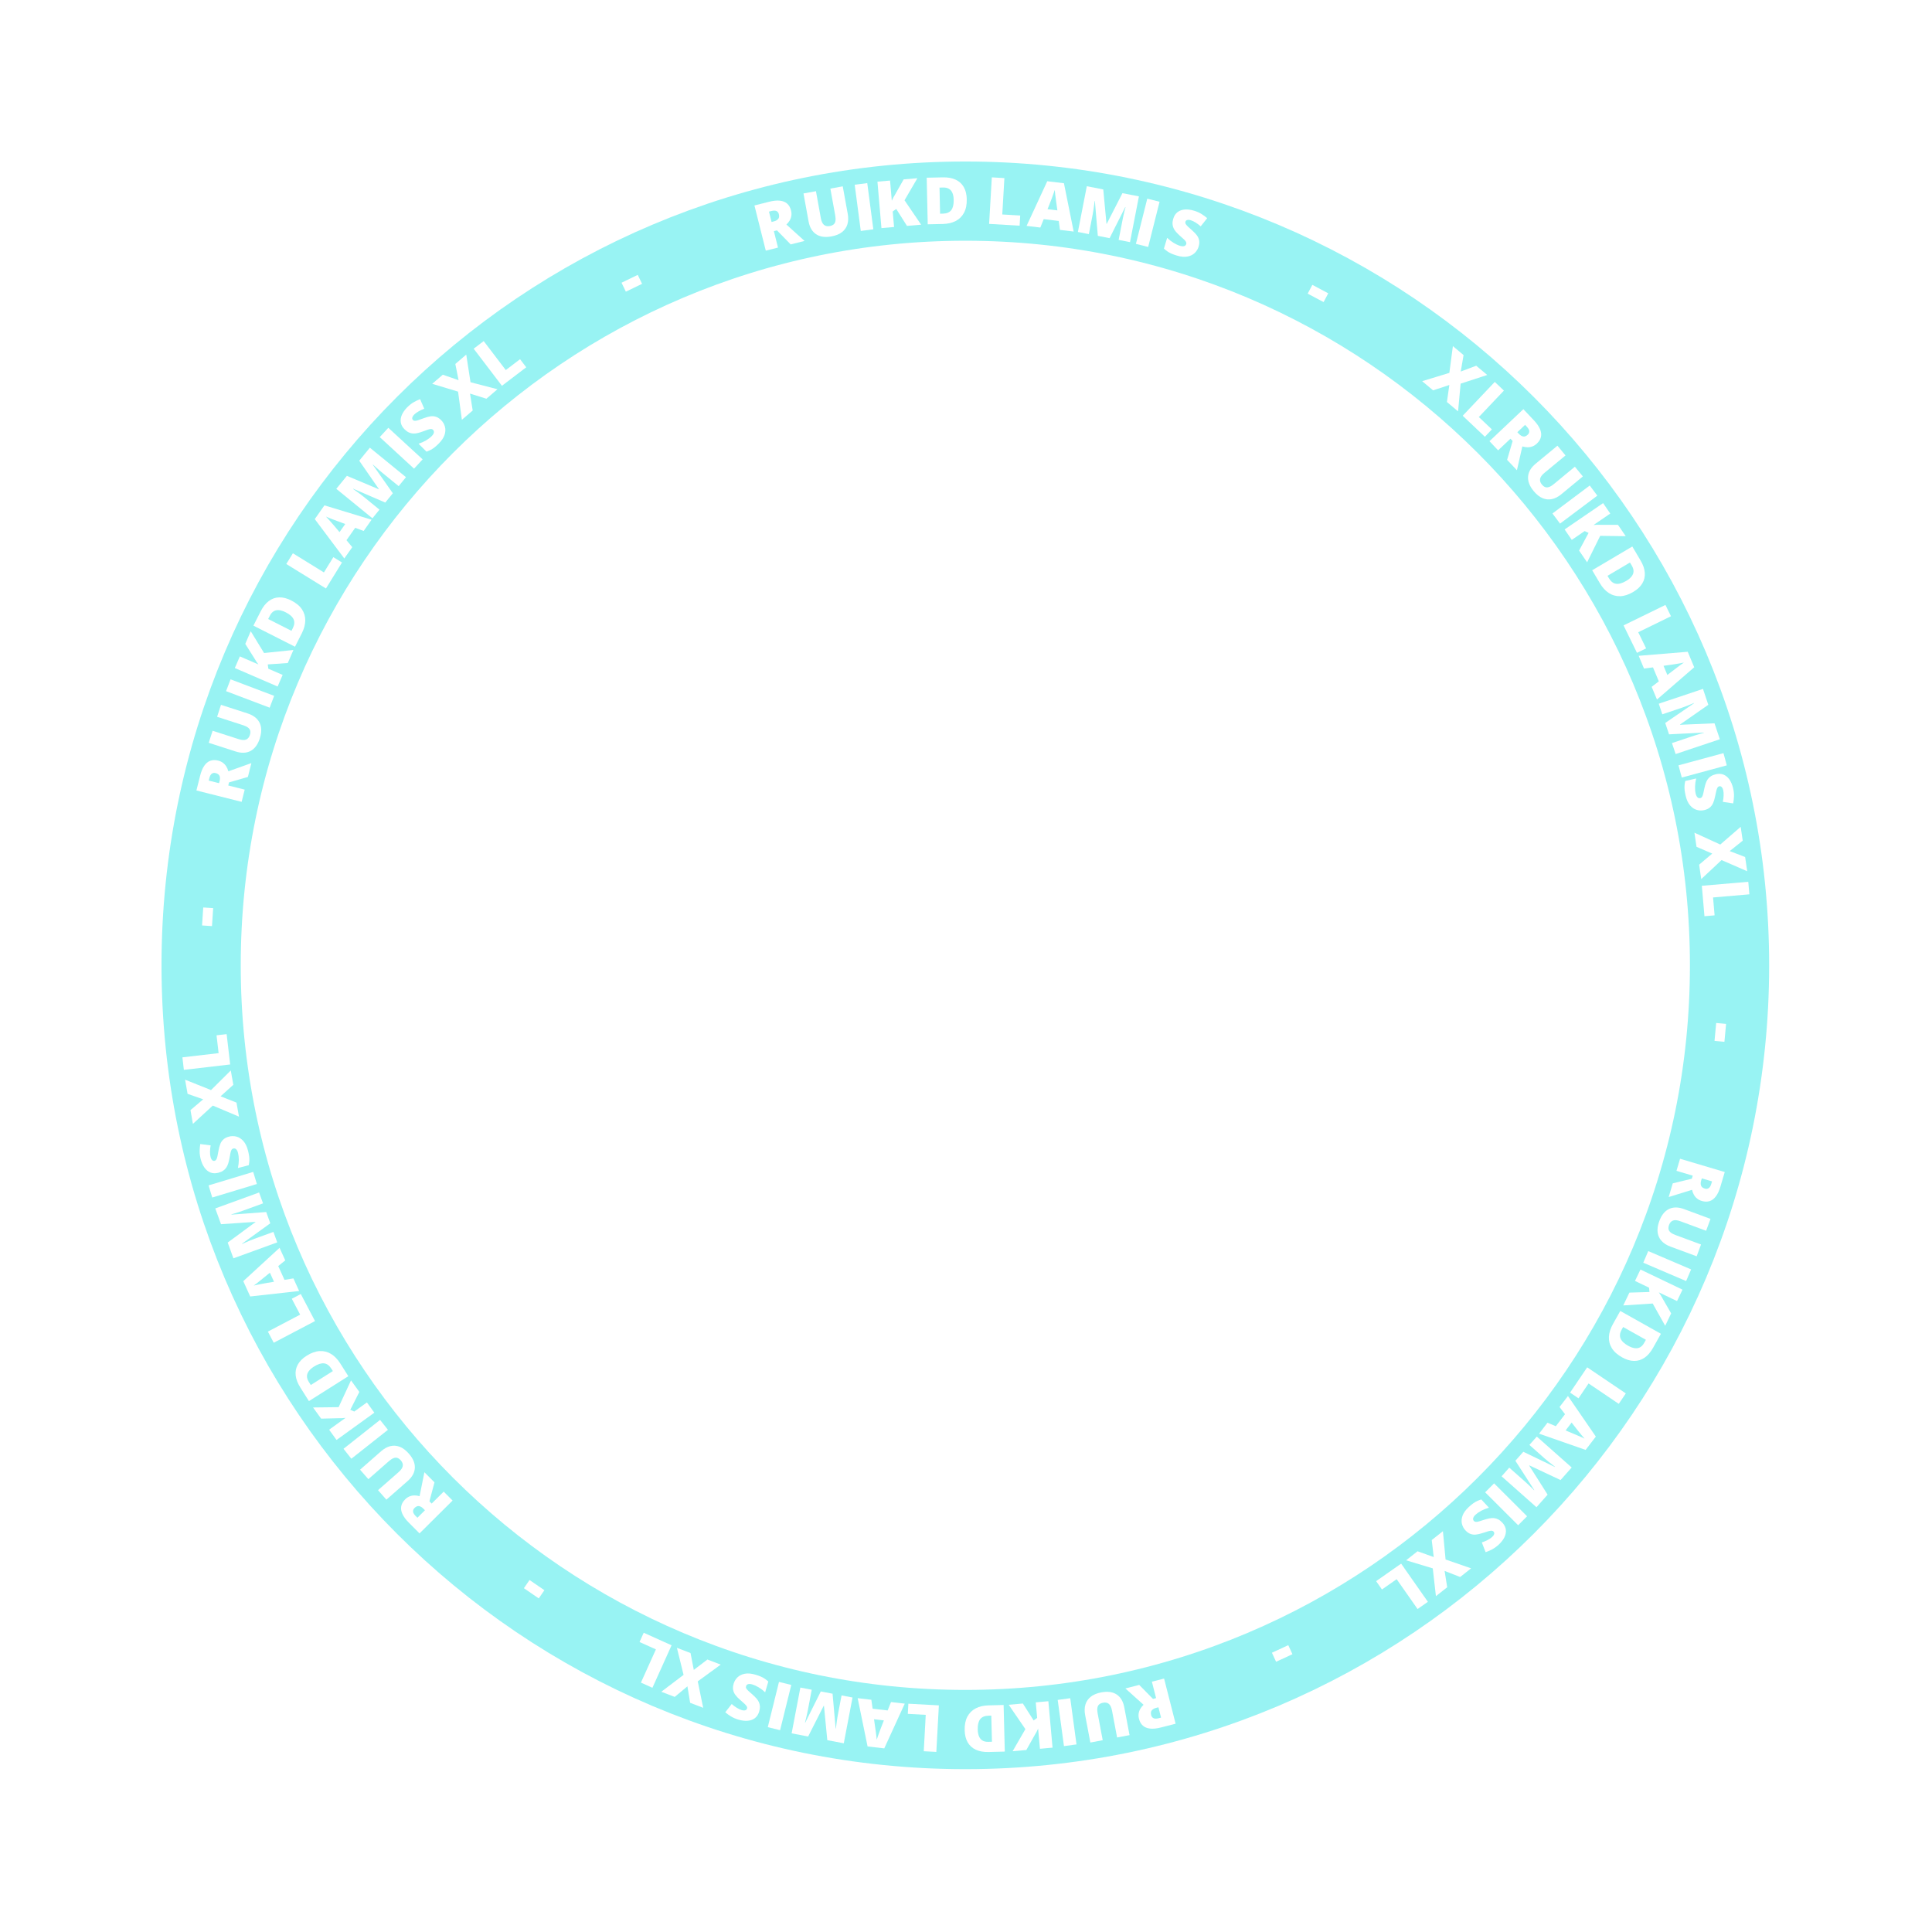 <?xml version="1.0" encoding="UTF-8"?> <svg xmlns="http://www.w3.org/2000/svg" width="634" height="634" viewBox="0 0 634 634" fill="none"> <path d="M567.562 316.781C567.562 455.284 455.284 567.562 316.781 567.562C178.279 567.562 66 455.284 66 316.781C66 178.279 178.279 66 316.781 66C455.284 66 567.562 178.279 567.562 316.781Z" stroke="#98F3F3" stroke-width="26"></path> <g filter="url(#filter0_d_434_14812)"> <path d="M564.564 389.415C564.168 390.745 563.676 391.803 563.086 392.588C562.503 393.375 561.824 393.894 561.051 394.145C560.276 394.402 559.41 394.389 558.454 394.104C557.859 393.928 557.347 393.666 556.919 393.321C556.49 392.975 556.137 392.557 555.861 392.068C555.589 391.587 555.386 391.046 555.251 390.446L547.592 392.82L548.927 388.327L555.187 386.803L555.485 385.8L550.148 384.215L551.326 380.253L565.991 384.611L564.564 389.415ZM561.582 388.463L561.815 387.681L558.464 386.686L558.244 387.428C558.063 388.036 558.049 388.574 558.201 389.041C558.353 389.509 558.774 389.845 559.463 390.049C559.937 390.19 560.356 390.14 560.719 389.899C561.082 389.657 561.37 389.179 561.582 388.463Z" fill="white"></path> <path d="M556.774 412.263L548.137 409.068C546.933 408.623 545.971 408.006 545.25 407.219C544.537 406.435 544.107 405.495 543.962 404.4C543.823 403.307 544.009 402.071 544.519 400.691C545.25 398.715 546.315 397.395 547.714 396.73C549.113 396.065 550.739 396.075 552.59 396.76L561.315 399.988L559.874 403.883L551.453 400.768C550.439 400.393 549.633 400.31 549.034 400.52C548.436 400.73 548 401.205 547.727 401.944C547.531 402.474 547.469 402.942 547.542 403.348C547.621 403.757 547.849 404.116 548.225 404.427C548.599 404.743 549.126 405.028 549.807 405.279L558.208 408.387L556.774 412.263Z" fill="white"></path> <path d="M540.884 410.553L554.95 416.571L553.316 420.389L539.25 414.371L540.884 410.553Z" fill="white"></path> <path d="M532.683 428.39L534.698 424.182L541.28 423.98L541.148 422.56L536.532 420.35L538.326 416.604L552.126 423.209L550.332 426.955L544.338 424.087C544.565 424.388 544.781 424.712 544.987 425.058C545.19 425.41 545.38 425.749 545.557 426.073L548.399 430.994L546.447 435.071L542.347 427.761L532.683 428.39Z" fill="white"></path> <path d="M532.308 445.429C530.757 444.559 529.629 443.547 528.925 442.392C528.221 441.237 527.905 439.989 527.979 438.646C528.055 437.313 528.49 435.938 529.285 434.521L531.707 430.205L545.05 437.69L542.46 442.307C541.654 443.742 540.725 444.821 539.673 445.542C538.62 446.263 537.474 446.616 536.235 446.6C534.992 446.591 533.683 446.201 532.308 445.429ZM534.279 441.617C535.089 442.071 535.819 442.337 536.472 442.415C537.126 442.502 537.706 442.403 538.21 442.118C538.72 441.836 539.159 441.367 539.528 440.71L540.116 439.661L532.642 435.468L532.191 436.271C531.577 437.366 531.443 438.346 531.789 439.212C532.141 440.081 532.971 440.883 534.279 441.617Z" fill="white"></path> <path d="M520.847 448.695L533.522 457.263L531.207 460.686L521.298 453.988L517.999 458.868L515.233 456.999L520.847 448.695Z" fill="white"></path> <path d="M507.818 466.874L510.551 468.022L513.577 464.079L511.773 461.72L514.538 458.118L523.688 471.427L520.331 475.801L505.066 470.46L507.818 466.874ZM513.764 469.405L516.158 470.411C516.416 470.521 516.785 470.677 517.264 470.877C517.749 471.082 518.244 471.295 518.751 471.517C519.26 471.749 519.673 471.943 519.992 472.1C519.754 471.838 519.466 471.503 519.129 471.094C518.792 470.696 518.463 470.294 518.141 469.889C517.815 469.489 517.546 469.151 517.336 468.875L515.745 466.824L513.764 469.405Z" fill="white"></path> <path d="M499.891 476.412L510.213 481.379L510.276 481.309C510.043 481.14 509.735 480.904 509.351 480.601C508.962 480.303 508.547 479.977 508.106 479.623C507.664 479.27 507.248 478.919 506.856 478.572L501.883 474.165L504.312 471.425L515.762 481.571L512.111 485.69L501.865 480.874L501.81 480.936L507.864 490.481L504.206 494.607L492.757 484.461L495.276 481.619L500.296 486.067C500.656 486.387 501.038 486.734 501.441 487.11C501.845 487.496 502.223 487.859 502.574 488.198C502.926 488.547 503.203 488.825 503.403 489.03L503.465 488.96L497.282 479.356L499.891 476.412Z" fill="white"></path> <path d="M490.297 486.773L501.127 497.578L498.192 500.518L487.362 489.713L490.297 486.773Z" fill="white"></path> <path d="M480.876 502.182C480.313 501.573 479.931 500.852 479.732 500.02C479.538 499.193 479.609 498.309 479.948 497.37C480.281 496.436 480.959 495.495 481.984 494.548C482.496 494.075 482.968 493.681 483.4 493.368C483.827 493.059 484.255 492.802 484.682 492.596C485.115 492.396 485.588 492.215 486.103 492.053L488.603 494.758C487.71 495.014 486.877 495.346 486.106 495.755C485.339 496.169 484.705 496.608 484.202 497.072C483.9 497.351 483.687 497.614 483.564 497.861C483.436 498.112 483.382 498.342 483.404 498.55C483.43 498.764 483.519 498.952 483.67 499.116C483.85 499.311 484.071 499.411 484.332 499.416C484.593 499.432 484.941 499.376 485.376 499.25C485.81 499.124 486.372 498.947 487.063 498.717C487.658 498.528 488.219 498.38 488.746 498.273C489.269 498.17 489.771 498.138 490.253 498.177C490.735 498.225 491.204 498.367 491.659 498.602C492.113 498.837 492.563 499.196 493.008 499.677C493.676 500.4 494.058 501.167 494.154 501.981C494.25 502.804 494.094 503.632 493.686 504.465C493.273 505.302 492.649 506.107 491.814 506.878C491.081 507.555 490.347 508.082 489.612 508.457C488.871 508.838 488.171 509.138 487.51 509.359L486.274 506.156C486.959 505.932 487.594 505.668 488.178 505.365C488.768 505.068 489.262 504.734 489.662 504.365C489.923 504.124 490.108 503.892 490.215 503.669C490.322 503.456 490.367 503.258 490.349 503.074C490.327 502.896 490.252 502.737 490.124 502.599C489.963 502.425 489.752 502.33 489.491 502.315C489.225 502.304 488.857 502.364 488.388 502.493C487.918 502.633 487.288 502.83 486.498 503.085C485.723 503.346 485.01 503.51 484.361 503.578C483.716 503.652 483.109 503.581 482.54 503.366C481.971 503.161 481.416 502.766 480.876 502.182Z" fill="white"></path> <path d="M461.43 512.023L465.181 509.057L470.487 510.958L469.835 505.377L473.503 502.477L474.379 511.763L482.756 514.663L479.161 517.505L474.06 515.509L474.91 520.867L471.208 523.794L470.172 514.675L461.43 512.023Z" fill="white"></path> <path d="M459.795 513.115L468.571 525.646L465.185 528.016L458.324 518.22L453.498 521.598L451.584 518.864L459.795 513.115Z" fill="white"></path> <path d="M422.757 539.877L424.126 542.841L418.759 545.319L417.39 542.356L422.757 539.877Z" fill="white"></path> <path d="M380.93 566.895C379.584 567.238 378.423 567.358 377.447 567.254C376.472 567.157 375.678 566.841 375.067 566.306C374.448 565.772 374.016 565.023 373.769 564.056C373.616 563.454 373.577 562.881 373.654 562.336C373.731 561.791 373.909 561.274 374.188 560.786C374.461 560.306 374.821 559.854 375.267 559.431L369.3 554.074L373.843 552.916L378.362 557.508L379.376 557.25L378 551.856L382.006 550.835L385.787 565.657L380.93 566.895ZM380.217 563.848L381.008 563.647L380.144 560.261L379.394 560.452C378.779 560.609 378.31 560.872 377.987 561.243C377.663 561.613 377.591 562.146 377.768 562.842C377.891 563.322 378.149 563.656 378.542 563.844C378.936 564.031 379.494 564.033 380.217 563.848Z" fill="white"></path> <path d="M357.803 571.827L356.092 562.78C355.854 561.519 355.887 560.377 356.19 559.354C356.495 558.338 357.08 557.486 357.943 556.798C358.808 556.116 359.964 555.639 361.411 555.366C363.481 554.975 365.161 555.207 366.452 556.064C367.743 556.92 368.571 558.318 368.938 560.258L370.666 569.397L366.584 570.168L364.916 561.348C364.715 560.285 364.371 559.552 363.883 559.147C363.394 558.743 362.763 558.613 361.988 558.76C361.433 558.864 361 559.053 360.689 559.324C360.38 559.603 360.189 559.983 360.117 560.465C360.038 560.949 360.066 561.547 360.201 562.26L361.864 571.06L357.803 571.827Z" fill="white"></path> <path d="M351.208 557.283L353.262 572.441L349.146 572.998L347.092 557.841L351.208 557.283Z" fill="white"></path> <path d="M331.012 559.437L335.66 559.019L339.196 564.574L340.35 563.735L339.892 558.639L344.029 558.267L345.4 573.502L341.262 573.874L340.667 567.257C340.523 567.606 340.355 567.957 340.163 568.311C339.964 568.665 339.77 569.001 339.581 569.319L336.802 574.274L332.299 574.679L336.49 567.422L331.012 559.437Z" fill="white"></path> <path d="M316.564 567.804C316.518 566.026 316.811 564.54 317.444 563.344C318.076 562.149 318.988 561.24 320.179 560.616C321.364 560 322.768 559.671 324.393 559.63L329.341 559.503L329.733 574.794L324.44 574.929C322.794 574.971 321.392 574.725 320.234 574.189C319.076 573.653 318.186 572.849 317.566 571.777C316.938 570.704 316.604 569.38 316.564 567.804ZM320.849 567.548C320.873 568.476 321.018 569.24 321.284 569.84C321.544 570.447 321.926 570.895 322.428 571.182C322.931 571.476 323.56 571.613 324.313 571.594L325.516 571.563L325.296 562.997L324.376 563.021C323.12 563.053 322.209 563.439 321.642 564.179C321.075 564.926 320.81 566.049 320.849 567.548Z" fill="white"></path> <path d="M308.095 559.63L307.266 574.903L303.139 574.679L303.787 562.738L297.904 562.418L298.085 559.086L308.095 559.63Z" fill="white"></path> <path d="M285.938 557.79L286.357 560.725L291.294 561.297L292.394 558.539L296.905 559.062L290.178 573.744L284.7 573.108L281.448 557.269L285.938 557.79ZM286.819 564.191L287.184 566.761C287.222 567.039 287.278 567.435 287.352 567.949C287.425 568.471 287.497 569.005 287.566 569.554C287.629 570.109 287.674 570.564 287.703 570.918C287.806 570.579 287.946 570.16 288.123 569.661C288.292 569.168 288.468 568.679 288.651 568.195C288.827 567.71 288.979 567.306 289.107 566.984L290.051 564.566L286.819 564.191Z" fill="white"></path> <path d="M273.213 555.802L274.222 567.21L274.315 567.228C274.341 566.942 274.386 566.556 274.45 566.071C274.508 565.585 274.575 565.062 274.654 564.502C274.732 563.942 274.821 563.405 274.919 562.891L276.163 556.365L279.761 557.051L276.895 572.076L271.488 571.045L270.388 559.779L270.306 559.763L265.197 569.845L259.78 568.811L262.646 553.786L266.378 554.498L265.121 561.086C265.031 561.558 264.927 562.064 264.81 562.603C264.685 563.147 264.567 563.657 264.455 564.132C264.334 564.614 264.237 564.993 264.163 565.27L264.256 565.287L269.348 555.065L273.213 555.802Z" fill="white"></path> <path d="M259.664 552.927L255.991 567.776L251.958 566.778L255.631 551.93L259.664 552.927Z" fill="white"></path> <path d="M240.749 552.522C240.982 551.726 241.404 551.028 242.016 550.429C242.626 549.838 243.42 549.445 244.4 549.253C245.373 549.058 246.529 549.157 247.868 549.549C248.537 549.745 249.118 549.948 249.609 550.157C250.093 550.364 250.534 550.599 250.929 550.86C251.323 551.128 251.722 551.441 252.126 551.799L251.091 555.334C250.412 554.699 249.699 554.155 248.951 553.704C248.202 553.259 247.499 552.941 246.843 552.748C246.448 552.633 246.113 552.585 245.838 552.607C245.556 552.626 245.332 552.698 245.164 552.823C244.994 552.955 244.878 553.128 244.816 553.343C244.741 553.597 244.769 553.838 244.898 554.065C245.02 554.296 245.246 554.566 245.577 554.874C245.909 555.182 246.35 555.573 246.902 556.047C247.37 556.46 247.785 556.865 248.149 557.263C248.506 557.658 248.791 558.072 249.006 558.506C249.212 558.944 249.331 559.419 249.363 559.929C249.395 560.44 249.319 561.01 249.135 561.64C248.858 562.583 248.396 563.306 247.748 563.806C247.091 564.311 246.3 564.603 245.376 564.681C244.445 564.757 243.434 564.636 242.343 564.316C241.385 564.036 240.556 563.676 239.856 563.239C239.149 562.799 238.531 562.353 238.002 561.9L240.114 559.193C240.659 559.666 241.211 560.075 241.772 560.42C242.33 560.773 242.87 561.026 243.392 561.179C243.734 561.279 244.028 561.317 244.274 561.295C244.512 561.278 244.705 561.214 244.853 561.105C244.995 560.994 245.092 560.848 245.145 560.667C245.212 560.44 245.185 560.21 245.063 559.978C244.936 559.745 244.696 559.46 244.343 559.124C243.982 558.793 243.489 558.354 242.864 557.808C242.242 557.277 241.735 556.75 241.342 556.228C240.948 555.713 240.697 555.156 240.589 554.557C240.472 553.964 240.525 553.285 240.749 552.522Z" fill="white"></path> <path d="M222.136 540.749L226.602 542.46L227.676 547.991L232.143 544.582L236.511 546.256L228.971 551.748L230.754 560.43L226.474 558.791L225.587 553.386L221.412 556.851L217.005 555.163L224.319 549.618L222.136 540.749Z" fill="white"></path> <path d="M220.381 539.915L214.095 553.859L210.326 552.161L215.241 541.259L209.87 538.838L211.241 535.796L220.381 539.915Z" fill="white"></path> <path d="M178.645 521.836L176.796 524.526L171.923 521.179L173.771 518.488L178.645 521.836Z" fill="white"></path> <path d="M134.139 499.648C133.16 498.664 132.467 497.725 132.059 496.831C131.647 495.942 131.516 495.098 131.666 494.3C131.811 493.496 132.238 492.743 132.945 492.039C133.385 491.601 133.859 491.277 134.368 491.066C134.877 490.856 135.412 490.746 135.975 490.738C136.527 490.729 137.099 490.81 137.691 490.979L139.272 483.119L142.578 486.442L140.92 492.667L141.658 493.409L145.604 489.484L148.52 492.414L137.674 503.201L134.139 499.648ZM136.401 497.486L136.977 498.065L139.455 495.6L138.908 495.051C138.461 494.601 137.995 494.331 137.512 494.241C137.029 494.151 136.533 494.359 136.023 494.866C135.672 495.215 135.516 495.607 135.554 496.041C135.592 496.475 135.875 496.957 136.401 497.486Z" fill="white"></path> <path d="M118.158 482.292L125.079 476.219C126.044 475.373 127.044 474.82 128.079 474.561C129.109 474.307 130.14 474.377 131.172 474.77C132.199 475.168 133.198 475.921 134.17 477.027C135.559 478.61 136.214 480.175 136.133 481.722C136.052 483.268 135.27 484.693 133.786 485.995L126.794 492.13L124.054 489.008L130.801 483.087C131.614 482.373 132.071 481.704 132.171 481.078C132.271 480.452 132.061 479.842 131.541 479.25C131.168 478.825 130.786 478.548 130.394 478.419C129.996 478.294 129.572 478.323 129.12 478.506C128.663 478.684 128.162 479.012 127.617 479.491L120.885 485.398L118.158 482.292Z" fill="white"></path> <path d="M127.303 469.204L115.304 478.692L112.727 475.434L124.726 465.946L127.303 469.204Z" fill="white"></path> <path d="M115.188 452.987L117.92 456.77L114.949 462.645L116.259 463.209L120.408 460.214L122.84 463.582L110.437 472.536L108.005 469.168L113.392 465.279C113.018 465.334 112.63 465.369 112.228 465.384C111.822 465.393 111.434 465.398 111.064 465.398L105.383 465.538L102.736 461.873L111.117 461.772L115.188 452.987Z" fill="white"></path> <path d="M100.631 444.894C102.135 443.944 103.562 443.434 104.912 443.365C106.263 443.295 107.512 443.612 108.658 444.316C109.794 445.017 110.796 446.055 111.665 447.429L114.309 451.612L101.377 459.783L98.548 455.307C97.668 453.916 97.162 452.585 97.028 451.317C96.894 450.048 97.129 448.872 97.733 447.79C98.332 446.701 99.298 445.736 100.631 444.894ZM103.047 448.442C102.262 448.938 101.681 449.454 101.302 449.99C100.913 450.525 100.725 451.081 100.736 451.66C100.741 452.243 100.945 452.852 101.347 453.489L101.99 454.506L109.235 449.929L108.743 449.151C108.072 448.089 107.273 447.505 106.347 447.397C105.415 447.293 104.315 447.641 103.047 448.442Z" fill="white"></path> <path d="M103.375 433.519L89.831 440.631L87.908 436.973L98.497 431.412L95.757 426.197L98.713 424.646L103.375 433.519Z" fill="white"></path> <path d="M93.606 413.6L91.305 415.469L93.357 419.996L96.288 419.518L98.163 423.654L82.11 425.446L79.834 420.424L91.74 409.483L93.606 413.6ZM88.571 417.649L86.556 419.286C86.337 419.462 86.026 419.713 85.623 420.041C85.214 420.372 84.792 420.709 84.357 421.051C83.914 421.39 83.547 421.663 83.258 421.871C83.602 421.784 84.033 421.688 84.552 421.583C85.062 421.475 85.572 421.374 86.081 421.281C86.588 421.182 87.012 421.104 87.355 421.049L89.914 420.613L88.571 417.649Z" fill="white"></path> <path d="M88.7 401.433L79.414 408.138L79.446 408.227C79.705 408.103 80.06 407.944 80.509 407.751C80.956 407.552 81.44 407.342 81.962 407.123C82.483 406.904 82.99 406.705 83.482 406.526L89.726 404.255L90.978 407.697L76.601 412.924L74.719 407.752L83.836 401.042L83.807 400.963L72.53 401.735L70.645 396.553L85.022 391.326L86.321 394.895L80.017 397.187C79.565 397.351 79.077 397.521 78.555 397.696C78.023 397.867 77.524 398.026 77.058 398.173C76.583 398.316 76.207 398.427 75.932 398.505L75.964 398.594L87.355 397.736L88.7 401.433Z" fill="white"></path> <path d="M84.293 388.544L69.65 392.974L68.447 388.998L83.09 384.569L84.293 388.544Z" fill="white"></path> <path d="M75.178 372.978C75.981 372.77 76.797 372.775 77.624 372.993C78.445 373.213 79.189 373.694 79.857 374.436C80.523 375.172 81.031 376.215 81.381 377.565C81.556 378.24 81.68 378.842 81.752 379.371C81.822 379.894 81.847 380.392 81.825 380.865C81.797 381.341 81.733 381.844 81.632 382.374L78.067 383.297C78.264 382.389 78.365 381.498 78.369 380.625C78.367 379.754 78.28 378.987 78.109 378.326C78.005 377.927 77.874 377.615 77.715 377.39C77.554 377.158 77.376 377.002 77.183 376.923C76.983 376.845 76.774 376.834 76.558 376.89C76.302 376.956 76.109 377.103 75.981 377.331C75.844 377.554 75.728 377.886 75.634 378.329C75.54 378.771 75.43 379.35 75.306 380.067C75.191 380.68 75.056 381.245 74.901 381.76C74.745 382.269 74.536 382.727 74.273 383.133C74.003 383.535 73.656 383.88 73.234 384.17C72.812 384.459 72.283 384.686 71.648 384.85C70.696 385.097 69.839 385.07 69.077 384.77C68.306 384.466 67.65 383.936 67.109 383.183C66.566 382.423 66.152 381.492 65.867 380.392C65.617 379.426 65.5 378.531 65.517 377.705C65.532 376.872 65.598 376.113 65.716 375.427L69.123 375.853C68.997 376.563 68.929 377.247 68.92 377.905C68.903 378.565 68.963 379.158 69.1 379.685C69.189 380.029 69.306 380.301 69.452 380.502C69.589 380.697 69.742 380.83 69.912 380.901C70.08 380.966 70.255 380.974 70.438 380.927C70.667 380.868 70.85 380.727 70.987 380.504C71.122 380.274 71.244 379.922 71.352 379.448C71.451 378.968 71.575 378.32 71.723 377.503C71.86 376.697 72.052 375.992 72.299 375.387C72.54 374.785 72.889 374.284 73.348 373.884C73.798 373.479 74.408 373.177 75.178 372.978Z" fill="white"></path> <path d="M75.732 351.278L76.568 355.986L72.38 359.757L77.605 361.827L78.422 366.432L69.829 362.802L63.306 368.805L62.505 364.293L66.679 360.747L61.557 358.956L60.733 354.31L69.255 357.719L75.732 351.278Z" fill="white"></path> <path d="M75.534 349.313L60.337 351.081L59.859 346.976L71.74 345.593L71.058 339.742L74.374 339.357L75.534 349.313Z" fill="white"></path> <path d="M69.564 303.907L66.306 303.693L66.694 297.794L69.952 298.009L69.564 303.907Z" fill="white"></path> <path d="M65.678 254.54C66.016 253.193 66.463 252.116 67.019 251.306C67.569 250.495 68.224 249.948 68.986 249.665C69.749 249.375 70.615 249.351 71.582 249.595C72.185 249.746 72.707 249.985 73.15 250.313C73.593 250.64 73.963 251.042 74.26 251.519C74.552 251.989 74.778 252.52 74.938 253.114L82.49 250.417L81.347 254.963L75.157 256.751L74.901 257.765L80.3 259.123L79.293 263.131L64.456 259.4L65.678 254.54ZM68.697 255.363L68.498 256.155L71.887 257.007L72.076 256.256C72.231 255.641 72.222 255.103 72.05 254.643C71.878 254.182 71.444 253.864 70.747 253.689C70.267 253.568 69.85 253.636 69.498 253.893C69.146 254.149 68.879 254.64 68.697 255.363Z" fill="white"></path> <path d="M72.514 231.295L81.278 234.122C82.5 234.516 83.487 235.091 84.24 235.846C84.987 236.6 85.456 237.521 85.647 238.609C85.832 239.694 85.699 240.937 85.247 242.338C84.601 244.343 83.593 245.707 82.223 246.431C80.854 247.154 79.229 247.213 77.35 246.607L68.496 243.752L69.771 239.799L78.317 242.554C79.346 242.886 80.155 242.935 80.744 242.7C81.332 242.464 81.748 241.972 81.99 241.222C82.163 240.684 82.205 240.214 82.115 239.811C82.018 239.406 81.775 239.057 81.387 238.763C81 238.462 80.461 238.2 79.77 237.978L71.245 235.228L72.514 231.295Z" fill="white"></path> <path d="M88.494 232.23L74.186 226.812L75.657 222.927L89.965 228.346L88.494 232.23Z" fill="white"></path> <path d="M96.29 213.294L94.438 217.577L87.868 218.031L88.055 219.445L92.752 221.476L91.103 225.288L77.061 219.216L78.709 215.404L84.808 218.041C84.57 217.748 84.342 217.433 84.123 217.095C83.907 216.751 83.704 216.42 83.515 216.103L80.487 211.294L82.281 207.146L86.657 214.293L96.29 213.294Z" fill="white"></path> <path d="M95.567 197.042C97.154 197.847 98.323 198.811 99.075 199.935C99.827 201.059 100.194 202.294 100.177 203.638C100.157 204.973 99.779 206.365 99.044 207.814L96.806 212.228L83.161 205.308L85.556 200.587C86.3 199.119 87.183 198.003 88.205 197.238C89.226 196.473 90.356 196.073 91.595 196.036C92.837 195.994 94.161 196.329 95.567 197.042ZM93.758 200.934C92.93 200.514 92.189 200.279 91.534 200.228C90.876 200.168 90.301 200.291 89.81 200.597C89.312 200.9 88.893 201.388 88.552 202.059L88.008 203.132L95.651 207.009L96.068 206.188C96.636 205.068 96.729 204.083 96.347 203.232C95.958 202.378 95.095 201.612 93.758 200.934Z" fill="white"></path> <path d="M106.966 193.115L93.947 185.081L96.118 181.564L106.296 187.845L109.39 182.833L112.231 184.586L106.966 193.115Z" fill="white"></path> <path d="M119.338 174.242L116.56 173.208L113.699 177.272L115.598 179.555L112.985 183.268L103.294 170.347L106.468 165.838L121.94 170.546L119.338 174.242ZM113.293 171.958L110.86 171.052C110.597 170.952 110.222 170.812 109.735 170.632C109.242 170.447 108.738 170.254 108.223 170.053C107.705 169.843 107.284 169.666 106.959 169.522C107.208 169.774 107.509 170.097 107.863 170.491C108.216 170.876 108.561 171.264 108.899 171.655C109.242 172.041 109.524 172.368 109.746 172.635L111.42 174.619L113.293 171.958Z" fill="white"></path> <path d="M126.426 164.918L115.91 160.377L115.85 160.45C116.09 160.609 116.407 160.832 116.803 161.119C117.204 161.401 117.632 161.71 118.087 162.045C118.543 162.381 118.973 162.714 119.379 163.045L124.528 167.245L122.213 170.082L110.358 160.412L113.837 156.148L124.271 160.541L124.324 160.476L117.885 151.187L121.371 146.915L133.226 156.585L130.825 159.527L125.627 155.288C125.254 154.983 124.859 154.652 124.44 154.293C124.021 153.924 123.629 153.577 123.264 153.252C122.898 152.917 122.61 152.651 122.402 152.454L122.342 152.527L128.913 161.87L126.426 164.918Z" fill="white"></path> <path d="M135.876 153.796L124.616 143.439L127.429 140.383L138.689 150.739L135.876 153.796Z" fill="white"></path> <path d="M144.777 137.885C145.364 138.472 145.775 139.177 146.007 140C146.235 140.819 146.199 141.704 145.899 142.656C145.605 143.603 144.964 144.571 143.979 145.558C143.486 146.052 143.03 146.464 142.611 146.795C142.197 147.121 141.781 147.395 141.362 147.617C140.938 147.835 140.472 148.035 139.964 148.218L137.356 145.617C138.239 145.325 139.058 144.959 139.812 144.519C140.561 144.075 141.177 143.61 141.66 143.126C141.951 142.835 142.153 142.564 142.266 142.312C142.384 142.055 142.428 141.824 142.398 141.617C142.364 141.404 142.267 141.22 142.109 141.062C141.921 140.875 141.697 140.784 141.436 140.789C141.174 140.784 140.829 140.854 140.4 140.997C139.971 141.141 139.416 141.341 138.736 141.598C138.149 141.811 137.594 141.981 137.071 142.11C136.553 142.234 136.053 142.286 135.569 142.267C135.086 142.238 134.612 142.115 134.148 141.899C133.684 141.682 133.22 141.342 132.756 140.879C132.06 140.184 131.647 139.433 131.518 138.624C131.389 137.805 131.511 136.972 131.885 136.123C132.264 135.269 132.855 134.44 133.658 133.635C134.363 132.929 135.075 132.374 135.795 131.969C136.519 131.559 137.207 131.23 137.858 130.983L139.223 134.133C138.548 134.385 137.924 134.674 137.352 135C136.775 135.322 136.295 135.675 135.91 136.06C135.659 136.312 135.484 136.551 135.386 136.778C135.287 136.995 135.25 137.195 135.275 137.377C135.305 137.555 135.387 137.71 135.52 137.843C135.688 138.011 135.903 138.097 136.164 138.101C136.43 138.101 136.795 138.027 137.259 137.878C137.722 137.72 138.344 137.497 139.123 137.211C139.887 136.919 140.592 136.726 141.238 136.631C141.88 136.532 142.489 136.578 143.066 136.77C143.644 136.952 144.214 137.324 144.777 137.885Z" fill="white"></path> <path d="M163.246 127.733L159.618 130.847L154.24 129.161L155.116 134.711L151.567 137.756L150.319 128.513L141.832 125.952L145.309 122.967L150.486 124.757L149.422 119.438L153.003 116.364L154.405 125.434L163.246 127.733Z" fill="white"></path> <path d="M164.713 126.6L155.442 114.431L158.73 111.927L165.978 121.441L170.665 117.872L172.688 120.527L164.713 126.6Z" fill="white"></path> <path d="M205.383 95.715L203.96 92.777L209.281 90.201L210.704 93.139L205.383 95.715Z" fill="white"></path> <path d="M252.434 66.2C253.78 65.862 254.942 65.746 255.918 65.854C256.893 65.954 257.685 66.273 258.295 66.811C258.911 67.346 259.341 68.098 259.584 69.065C259.735 69.667 259.771 70.241 259.692 70.786C259.613 71.331 259.434 71.847 259.153 72.334C258.878 72.813 258.517 73.263 258.069 73.685L264.016 79.064L259.469 80.205L254.967 75.596L253.952 75.851L255.308 81.249L251.299 82.256L247.572 67.42L252.434 66.2ZM253.135 69.249L252.344 69.448L253.195 72.837L253.946 72.649C254.562 72.494 255.032 72.232 255.356 71.863C255.681 71.494 255.755 70.961 255.58 70.264C255.46 69.784 255.203 69.449 254.81 69.26C254.417 69.071 253.859 69.067 253.135 69.249Z" fill="white"></path> <path d="M276.555 61.15L278.198 70.21C278.427 71.472 278.386 72.614 278.075 73.634C277.762 74.648 277.172 75.496 276.303 76.178C275.433 76.853 274.273 77.322 272.825 77.584C270.752 77.96 269.073 77.715 267.789 76.849C266.504 75.983 265.686 74.578 265.334 72.636L263.674 63.484L267.762 62.743L269.364 71.576C269.557 72.64 269.896 73.376 270.381 73.784C270.866 74.193 271.497 74.326 272.272 74.186C272.828 74.085 273.263 73.9 273.576 73.631C273.887 73.355 274.081 72.976 274.156 72.494C274.239 72.011 274.216 71.413 274.086 70.699L272.488 61.887L276.555 61.15Z" fill="white"></path> <path d="M282.473 75.789L280.476 60.624L284.594 60.082L286.592 75.248L282.473 75.789Z" fill="white"></path> <path d="M302.276 73.729L297.626 74.129L294.11 68.561L292.954 69.396L293.393 74.493L289.254 74.849L287.94 59.609L292.079 59.253L292.65 65.872C292.795 65.524 292.964 65.173 293.158 64.82C293.359 64.467 293.554 64.132 293.743 63.815L296.542 58.869L301.046 58.482L296.828 65.723L302.276 73.729Z" fill="white"></path> <path d="M317.249 65.356C317.287 67.134 316.988 68.619 316.352 69.812C315.715 71.005 314.8 71.911 313.606 72.53C312.419 73.142 311.013 73.465 309.388 73.501L304.44 73.608L304.105 58.316L309.399 58.201C311.045 58.165 312.446 58.417 313.602 58.957C314.759 59.497 315.645 60.304 316.262 61.379C316.885 62.454 317.214 63.78 317.249 65.356ZM312.962 65.595C312.942 64.668 312.8 63.903 312.536 63.302C312.278 62.694 311.898 62.245 311.397 61.956C310.895 61.66 310.267 61.52 309.514 61.536L308.311 61.563L308.498 70.129L309.419 70.109C310.674 70.082 311.587 69.699 312.157 68.962C312.727 68.216 312.995 67.094 312.962 65.595Z" fill="white"></path> <path d="M324.585 73.472L325.471 58.202L329.598 58.442L328.905 70.381L334.786 70.723L334.593 74.055L324.585 73.472Z" fill="white"></path> <path d="M347.844 75.445L347.437 72.509L342.501 71.917L341.391 74.671L336.882 74.131L343.665 59.475L349.141 60.132L352.332 75.983L347.844 75.445ZM346.988 69.041L346.632 66.469C346.595 66.191 346.541 65.795 346.469 65.28C346.398 64.759 346.328 64.224 346.261 63.675C346.201 63.12 346.157 62.665 346.129 62.31C346.025 62.649 345.884 63.068 345.705 63.566C345.533 64.058 345.355 64.546 345.171 65.03C344.993 65.514 344.84 65.917 344.71 66.239L343.757 68.654L346.988 69.041Z" fill="white"></path> <path d="M360.262 77.4L359.296 65.988L359.204 65.97C359.177 66.256 359.13 66.641 359.064 67.126C359.005 67.612 358.935 68.135 358.855 68.695C358.774 69.254 358.684 69.791 358.584 70.305L357.314 76.826L353.719 76.125L356.643 61.111L362.045 62.164L363.102 73.434L363.184 73.45L368.332 63.388L373.745 64.443L370.821 79.457L367.092 78.73L368.374 72.148C368.466 71.675 368.572 71.17 368.691 70.632C368.818 70.088 368.938 69.579 369.052 69.103C369.174 68.623 369.273 68.244 369.348 67.967L369.256 67.949L364.124 78.152L360.262 77.4Z" fill="white"></path> <path d="M372.756 80.027L376.486 65.193L380.515 66.206L376.785 81.04L372.756 80.027Z" fill="white"></path> <path d="M393.332 80.948C393.092 81.742 392.664 82.436 392.048 83.03C391.434 83.617 390.636 84.004 389.655 84.189C388.681 84.376 387.526 84.268 386.19 83.866C385.522 83.664 384.943 83.457 384.453 83.244C383.971 83.033 383.532 82.795 383.138 82.531C382.746 82.26 382.35 81.944 381.949 81.582L383.011 78.056C383.685 78.697 384.394 79.245 385.138 79.703C385.884 80.153 386.584 80.477 387.239 80.674C387.633 80.793 387.968 80.843 388.243 80.824C388.525 80.807 388.75 80.736 388.919 80.612C389.089 80.481 389.207 80.309 389.271 80.096C389.348 79.842 389.322 79.601 389.194 79.373C389.075 79.14 388.85 78.869 388.521 78.558C388.192 78.248 387.754 77.854 387.206 77.375C386.741 76.958 386.329 76.55 385.968 76.15C385.614 75.752 385.332 75.335 385.121 74.9C384.918 74.46 384.803 73.985 384.775 73.474C384.746 72.963 384.827 72.393 385.016 71.766C385.3 70.824 385.768 70.105 386.42 69.61C387.081 69.11 387.873 68.824 388.798 68.753C389.73 68.684 390.74 68.814 391.829 69.142C392.784 69.43 393.61 69.795 394.307 70.238C395.011 70.683 395.626 71.134 396.151 71.591L394.018 74.281C393.477 73.805 392.927 73.392 392.37 73.042C391.814 72.685 391.276 72.428 390.755 72.271C390.414 72.168 390.12 72.127 389.874 72.147C389.636 72.163 389.442 72.225 389.293 72.333C389.151 72.443 389.052 72.588 388.998 72.769C388.93 72.996 388.955 73.226 389.074 73.458C389.2 73.693 389.438 73.98 389.788 74.318C390.147 74.652 390.636 75.094 391.257 75.646C391.875 76.182 392.378 76.712 392.767 77.237C393.157 77.755 393.404 78.314 393.507 78.913C393.62 79.508 393.561 80.186 393.332 80.948Z" fill="white"></path> <path d="M429.124 96.361L430.656 93.478L435.877 96.252L434.345 99.135L429.124 96.361Z" fill="white"></path> <path d="M478.477 134.992L474.817 131.914L475.612 126.336L470.276 128.096L466.695 125.086L475.617 122.362L476.774 113.575L480.282 116.524L479.352 121.921L484.431 120.013L488.043 123.05L479.317 125.897L478.477 134.992Z" fill="white"></path> <path d="M479.996 136.432L490.519 125.329L493.52 128.172L485.293 136.852L489.569 140.904L487.274 143.326L479.996 136.432Z" fill="white"></path> <path d="M503.346 137.919C504.299 138.928 504.968 139.884 505.352 140.788C505.741 141.687 505.85 142.534 505.68 143.329C505.514 144.128 505.068 144.87 504.343 145.555C503.892 145.982 503.409 146.293 502.896 146.491C502.382 146.689 501.844 146.784 501.281 146.778C500.729 146.772 500.159 146.677 499.572 146.493L497.788 154.309L494.569 150.902L496.387 144.722L495.668 143.962L491.622 147.784L488.783 144.78L499.903 134.276L503.346 137.919ZM501.028 140.021L500.468 139.428L497.927 141.828L498.459 142.391C498.895 142.852 499.354 143.134 499.834 143.236C500.315 143.339 500.817 143.143 501.339 142.65C501.699 142.31 501.865 141.922 501.838 141.487C501.811 141.052 501.541 140.564 501.028 140.021Z" fill="white"></path> <path d="M519.434 156.34L512.338 162.208C511.349 163.026 510.333 163.549 509.291 163.777C508.254 164.001 507.225 163.901 506.205 163.477C505.19 163.049 504.213 162.268 503.275 161.134C501.932 159.511 501.324 157.928 501.45 156.384C501.576 154.84 502.4 153.44 503.921 152.182L511.089 146.254L513.737 149.455L506.819 155.176C505.986 155.865 505.51 156.521 505.392 157.144C505.273 157.766 505.465 158.382 505.968 158.989C506.328 159.424 506.702 159.712 507.09 159.853C507.484 159.989 507.909 159.973 508.366 159.803C508.827 159.639 509.338 159.325 509.897 158.863L516.799 153.155L519.434 156.34Z" fill="white"></path> <path d="M509.446 168.504L521.683 159.325L524.176 162.648L511.939 171.827L509.446 168.504Z" fill="white"></path> <path d="M520.824 184.522L518.189 180.671L521.309 174.873L520.013 174.276L515.79 177.165L513.444 173.736L526.071 165.101L528.417 168.529L522.933 172.28C523.307 172.235 523.696 172.21 524.099 172.205C524.505 172.206 524.893 172.211 525.263 172.22L530.946 172.225L533.498 175.956L525.117 175.844L520.824 184.522Z" fill="white"></path> <path d="M535.966 194.242C534.435 195.148 532.993 195.616 531.641 195.647C530.289 195.677 529.05 195.324 527.925 194.587C526.81 193.853 525.838 192.787 525.01 191.389L522.488 187.13L535.653 179.339L538.35 183.894C539.189 185.311 539.657 186.655 539.754 187.927C539.85 189.2 539.581 190.368 538.947 191.432C538.316 192.503 537.322 193.439 535.966 194.242ZM533.654 190.626C534.452 190.153 535.049 189.654 535.443 189.129C535.847 188.606 536.052 188.055 536.057 187.477C536.069 186.894 535.883 186.279 535.499 185.63L534.886 184.595L527.511 188.96L527.981 189.752C528.62 190.832 529.402 191.44 530.325 191.575C531.253 191.706 532.363 191.389 533.654 190.626Z" fill="white"></path> <path d="M532.783 205.226L546.528 198.511L548.343 202.224L537.597 207.474L540.184 212.767L537.185 214.232L532.783 205.226Z" fill="white"></path> <path d="M542.004 225.391L544.358 223.59L542.439 219.005L539.495 219.397L537.742 215.209L553.84 213.885L555.969 218.971L543.749 229.561L542.004 225.391ZM547.154 221.49L549.217 219.913C549.441 219.744 549.759 219.501 550.171 219.185C550.59 218.866 551.021 218.542 551.466 218.212C551.919 217.887 552.293 217.624 552.588 217.425C552.242 217.502 551.808 217.585 551.286 217.675C550.773 217.769 550.261 217.854 549.749 217.932C549.24 218.017 548.813 218.082 548.469 218.127L545.898 218.488L547.154 221.49Z" fill="white"></path> <path d="M546.456 237.245L555.91 230.78L555.88 230.691C555.618 230.808 555.259 230.958 554.805 231.139C554.353 231.327 553.864 231.524 553.337 231.73C552.81 231.936 552.298 232.122 551.802 232.288L545.502 234.398L544.338 230.926L558.845 226.068L560.593 231.287L551.308 237.761L551.334 237.841L562.628 237.358L564.379 242.587L549.873 247.444L548.666 243.843L555.026 241.713C555.483 241.56 555.975 241.403 556.502 241.241C557.037 241.084 557.54 240.938 558.01 240.802C558.488 240.672 558.867 240.571 559.144 240.5L559.114 240.41L547.705 240.975L546.456 237.245Z" fill="white"></path> <path d="M550.806 251.147L565.573 247.15L566.659 251.159L551.892 255.156L550.806 251.147Z" fill="white"></path> <path d="M559.234 265.85C558.426 266.037 557.61 266.011 556.789 265.772C555.974 265.531 555.242 265.031 554.594 264.272C553.947 263.519 553.466 262.463 553.151 261.104C552.994 260.425 552.886 259.82 552.828 259.289C552.771 258.765 552.759 258.267 552.793 257.794C552.833 257.319 552.91 256.818 553.024 256.29L556.613 255.46C556.392 256.363 556.269 257.251 556.242 258.123C556.221 258.994 556.288 259.763 556.443 260.429C556.536 260.83 556.659 261.145 556.812 261.374C556.967 261.61 557.14 261.771 557.332 261.855C557.53 261.938 557.738 261.955 557.955 261.904C558.214 261.844 558.41 261.702 558.544 261.478C558.687 261.259 558.811 260.929 558.917 260.49C559.022 260.05 559.147 259.473 559.289 258.76C559.42 258.15 559.569 257.589 559.737 257.078C559.907 256.573 560.128 256.121 560.401 255.722C560.682 255.327 561.037 254.991 561.467 254.712C561.896 254.434 562.431 254.221 563.069 254.073C564.028 253.851 564.884 253.9 565.638 254.22C566.401 254.544 567.043 255.09 567.564 255.857C568.087 256.631 568.477 257.572 568.734 258.68C568.959 259.651 569.052 260.55 569.014 261.375C568.978 262.206 568.892 262.964 568.756 263.647L565.361 263.133C565.505 262.426 565.591 261.744 565.618 261.087C565.651 260.427 565.606 259.833 565.484 259.303C565.403 258.956 565.293 258.681 565.153 258.477C565.021 258.279 564.871 258.142 564.703 258.066C564.537 257.997 564.362 257.984 564.178 258.026C563.947 258.08 563.76 258.216 563.618 258.435C563.477 258.661 563.346 259.01 563.227 259.481C563.115 259.958 562.974 260.603 562.804 261.416C562.647 262.218 562.436 262.918 562.174 263.516C561.918 264.112 561.556 264.604 561.087 264.992C560.627 265.385 560.009 265.671 559.234 265.85Z" fill="white"></path> <path d="M558.277 288.484L557.582 283.754L561.88 280.109L556.72 277.885L556.04 273.257L564.522 277.141L571.221 271.336L571.887 275.87L567.609 279.29L572.675 281.232L573.361 285.901L564.943 282.24L558.277 288.484Z" fill="white"></path> <path d="M558.469 290.677L573.712 289.366L574.067 293.483L562.15 294.508L562.656 300.377L559.33 300.663L558.469 290.677Z" fill="white"></path> <path d="M563.177 335.696L566.428 335.997L565.882 341.883L562.631 341.582L563.177 335.696Z" fill="white"></path> </g> <defs> <filter id="filter0_d_434_14812" x="56.859" y="55.197" width="520.208" height="522.737" filterUnits="userSpaceOnUse" color-interpolation-filters="sRGB"> <feFlood flood-opacity="0" result="BackgroundImageFix"></feFlood> <feColorMatrix in="SourceAlpha" type="matrix" values="0 0 0 0 0 0 0 0 0 0 0 0 0 0 0 0 0 0 127 0" result="hardAlpha"></feColorMatrix> <feOffset></feOffset> <feGaussianBlur stdDeviation="1.5"></feGaussianBlur> <feComposite in2="hardAlpha" operator="out"></feComposite> <feColorMatrix type="matrix" values="0 0 0 0 0.771 0 0 0 0 0.771 0 0 0 0 0.771 0 0 0 0.25 0"></feColorMatrix> <feBlend mode="normal" in2="BackgroundImageFix" result="effect1_dropShadow_434_14812"></feBlend> <feBlend mode="normal" in="SourceGraphic" in2="effect1_dropShadow_434_14812" result="shape"></feBlend> </filter> </defs> </svg> 